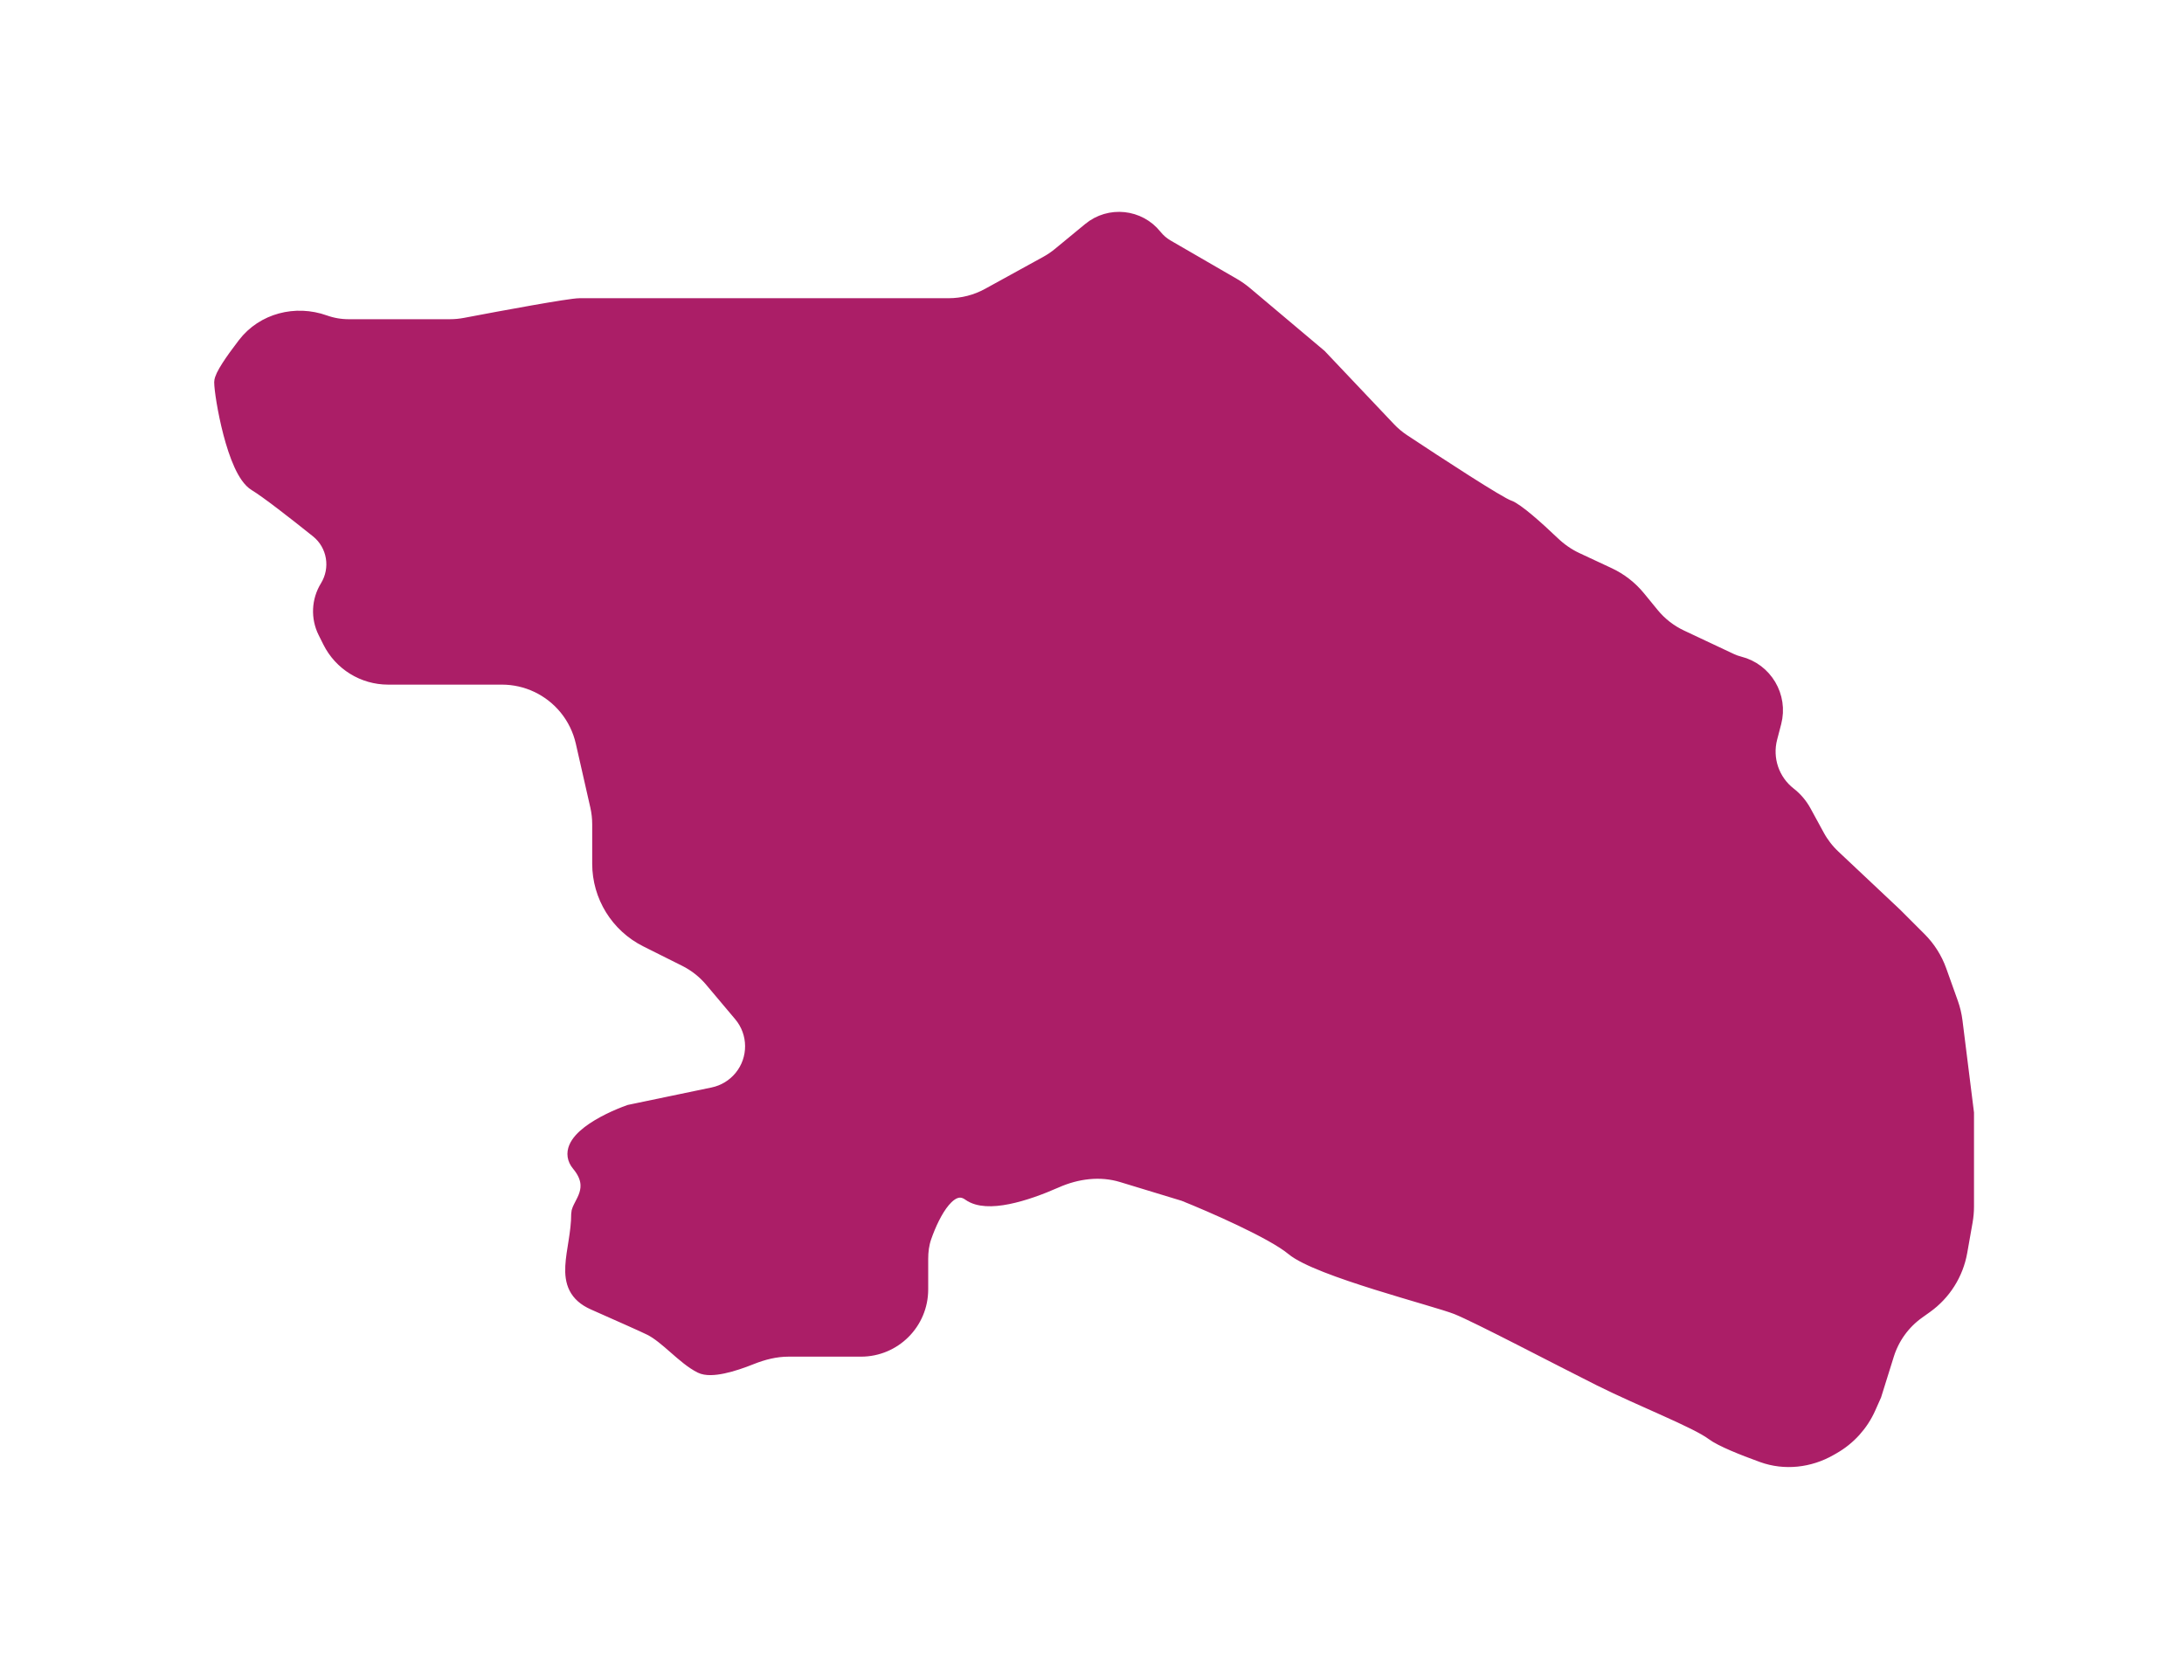 <?xml version="1.0" encoding="UTF-8"?> <svg xmlns="http://www.w3.org/2000/svg" width="260" height="200" viewBox="0 0 260 200" fill="none"> <g filter="url(#filter0_d_29_293)"> <path d="M126.216 26.41L129.829 23.435C132.123 21.546 135.519 21.899 137.375 24.219C137.788 24.735 138.294 25.17 138.866 25.501L146.74 30.06C147.246 30.353 147.725 30.689 148.171 31.065L157 38.5L165.225 47.182C165.74 47.726 166.312 48.209 166.936 48.622C171.169 51.43 178.387 56.129 179.5 56.5C180.45 56.817 182.923 59.033 184.74 60.77C185.583 61.575 186.54 62.252 187.596 62.745L191.433 64.536C192.794 65.17 193.994 66.103 194.944 67.265L196.567 69.248C197.51 70.401 198.7 71.329 200.048 71.964L206.006 74.768C206.335 74.922 206.677 75.044 207.029 75.132C210.042 75.885 211.86 78.952 211.077 81.957L210.594 83.808C209.93 86.352 210.845 89.046 212.92 90.66C213.632 91.214 214.223 91.909 214.655 92.702L216.236 95.6C216.742 96.527 217.392 97.369 218.162 98.093L225.5 105L228.41 107.91C229.457 108.957 230.258 110.223 230.756 111.618L232.131 115.466C232.376 116.153 232.546 116.865 232.636 117.589L234 128.5V139.624C234 140.207 233.949 140.789 233.848 141.362L233.21 144.976C232.755 147.555 231.306 149.853 229.175 151.375L228.231 152.049C226.459 153.315 225.148 155.125 224.499 157.204L223 162L222.331 163.505C221.466 165.451 220.003 167.07 218.154 168.126L217.784 168.338C215.371 169.717 212.485 170.051 209.871 169.107C207.464 168.239 204.971 167.228 204 166.5C202 165 195.5 162.5 190.5 160C185.5 157.5 176 152.5 173.5 151.5C171 150.5 157 147 154 144.5C151.6 142.5 144.333 139.333 141 138L133.627 135.756C130.993 134.954 128.165 135.321 125.647 136.435C121.97 138.06 117.493 139.424 115.5 138C113.071 136.265 110.967 140.176 109.909 143.201C109.61 144.055 109.5 144.959 109.5 145.863V149.5C109.5 153.366 106.366 156.5 102.5 156.5H93.86C92.307 156.5 90.786 156.885 89.346 157.463C87.236 158.31 84.648 159.074 83.5 158.5C81.5 157.5 79.5 155 77.5 154C76.703 153.601 73.884 152.358 70.742 150.963C66.542 149.099 69 145.096 69 140.5C69 139.5 71.5 137.5 69 134.5C67 132.1 72.167 129.5 75 128.5L84.922 126.433C86.266 126.153 87.474 125.42 88.344 124.357C90.174 122.121 90.151 118.898 88.29 116.688L84.83 112.579C83.953 111.537 82.871 110.686 81.653 110.077L77.028 107.764C73.64 106.07 71.5 102.607 71.5 98.82V94.122C71.5 93.376 71.417 92.633 71.251 91.906L69.522 84.295C69.178 82.785 68.487 81.373 67.507 80.175C65.608 77.854 62.761 76.5 59.761 76.5H54.5H46.207C43.322 76.5 40.685 74.87 39.395 72.29L38.83 71.16C38.003 69.506 38.09 67.542 39.059 65.967C40.458 63.694 39.968 60.734 37.883 59.066C35.056 56.803 31.841 54.305 30.5 53.5C28 52 26.5 43 26.5 41.5C26.5 40.856 27.75 39.029 29.242 37.088C31.422 34.254 35.218 33.292 38.585 34.495C39.522 34.829 40.508 35 41.502 35H53.547C54.181 35 54.812 34.94 55.434 34.821C60.005 33.95 67.881 32.5 69 32.5H87H101H112.931C114.616 32.5 116.274 32.074 117.751 31.262L124.687 27.447C125.228 27.15 125.74 26.803 126.216 26.41Z" fill="#AB1E67"></path> <path d="M126.216 26.41L129.829 23.435C132.123 21.546 135.519 21.899 137.375 24.219C137.788 24.735 138.294 25.17 138.866 25.501L146.74 30.06C147.246 30.353 147.725 30.689 148.171 31.065L157 38.5L165.225 47.182C165.74 47.726 166.312 48.209 166.936 48.622C171.169 51.43 178.387 56.129 179.5 56.5C180.45 56.817 182.923 59.033 184.74 60.77C185.583 61.575 186.54 62.252 187.596 62.745L191.433 64.536C192.794 65.17 193.994 66.103 194.944 67.265L196.567 69.248C197.51 70.401 198.7 71.329 200.048 71.964L206.006 74.768C206.335 74.922 206.677 75.044 207.029 75.132C210.042 75.885 211.86 78.952 211.077 81.957L210.594 83.808C209.93 86.352 210.845 89.046 212.92 90.66C213.632 91.214 214.223 91.909 214.655 92.702L216.236 95.6C216.742 96.527 217.392 97.369 218.162 98.093L225.5 105L228.41 107.91C229.457 108.957 230.258 110.223 230.756 111.618L232.131 115.466C232.376 116.153 232.546 116.865 232.636 117.589L234 128.5V139.624C234 140.207 233.949 140.789 233.848 141.362L233.21 144.976C232.755 147.555 231.306 149.853 229.175 151.375L228.231 152.049C226.459 153.315 225.148 155.125 224.499 157.204L223 162L222.331 163.505C221.466 165.451 220.003 167.07 218.154 168.126L217.784 168.338C215.371 169.717 212.485 170.051 209.871 169.107C207.464 168.239 204.971 167.228 204 166.5C202 165 195.5 162.5 190.5 160C185.5 157.5 176 152.5 173.5 151.5C171 150.5 157 147 154 144.5C151.6 142.5 144.333 139.333 141 138L133.627 135.756C130.993 134.954 128.165 135.321 125.647 136.435C121.97 138.06 117.493 139.424 115.5 138C113.071 136.265 110.967 140.176 109.909 143.201C109.61 144.055 109.5 144.959 109.5 145.863V149.5C109.5 153.366 106.366 156.5 102.5 156.5H93.86C92.307 156.5 90.786 156.885 89.346 157.463C87.236 158.31 84.648 159.074 83.5 158.5C81.5 157.5 79.5 155 77.5 154C76.703 153.601 73.884 152.358 70.742 150.963C66.542 149.099 69 145.096 69 140.5C69 139.5 71.5 137.5 69 134.5C67 132.1 72.167 129.5 75 128.5L84.922 126.433C86.266 126.153 87.474 125.42 88.344 124.357C90.174 122.121 90.151 118.898 88.29 116.688L84.83 112.579C83.953 111.537 82.871 110.686 81.653 110.077L77.028 107.764C73.64 106.07 71.5 102.607 71.5 98.82V94.122C71.5 93.376 71.417 92.633 71.251 91.906L69.522 84.295C69.178 82.785 68.487 81.373 67.507 80.175C65.608 77.854 62.761 76.5 59.761 76.5H54.5H46.207C43.322 76.5 40.685 74.87 39.395 72.29L38.83 71.16C38.003 69.506 38.09 67.542 39.059 65.967C40.458 63.694 39.968 60.734 37.883 59.066C35.056 56.803 31.841 54.305 30.5 53.5C28 52 26.5 43 26.5 41.5C26.5 40.856 27.75 39.029 29.242 37.088C31.422 34.254 35.218 33.292 38.585 34.495C39.522 34.829 40.508 35 41.502 35H53.547C54.181 35 54.812 34.94 55.434 34.821C60.005 33.95 67.881 32.5 69 32.5H87H101H112.931C114.616 32.5 116.274 32.074 117.751 31.262L124.687 27.447C125.228 27.15 125.74 26.803 126.216 26.41Z" stroke="#AB1E67" stroke-width="2"></path> </g> <defs> <filter id="filter0_d_29_293" x="0.5" y="0.22" width="259.5" height="199.423" filterUnits="userSpaceOnUse" color-interpolation-filters="sRGB"> <feFlood flood-opacity="0" result="BackgroundImageFix"></feFlood> <feColorMatrix in="SourceAlpha" type="matrix" values="0 0 0 0 0 0 0 0 0 0 0 0 0 0 0 0 0 0 127 0" result="hardAlpha"></feColorMatrix> <feOffset dy="4"></feOffset> <feGaussianBlur stdDeviation="12.5"></feGaussianBlur> <feComposite in2="hardAlpha" operator="out"></feComposite> <feColorMatrix type="matrix" values="0 0 0 0 0 0 0 0 0 0 0 0 0 0 0 0 0 0 0.25 0"></feColorMatrix> <feBlend mode="normal" in2="BackgroundImageFix" result="effect1_dropShadow_29_293"></feBlend> <feBlend mode="normal" in="SourceGraphic" in2="effect1_dropShadow_29_293" result="shape"></feBlend> </filter> </defs> </svg> 